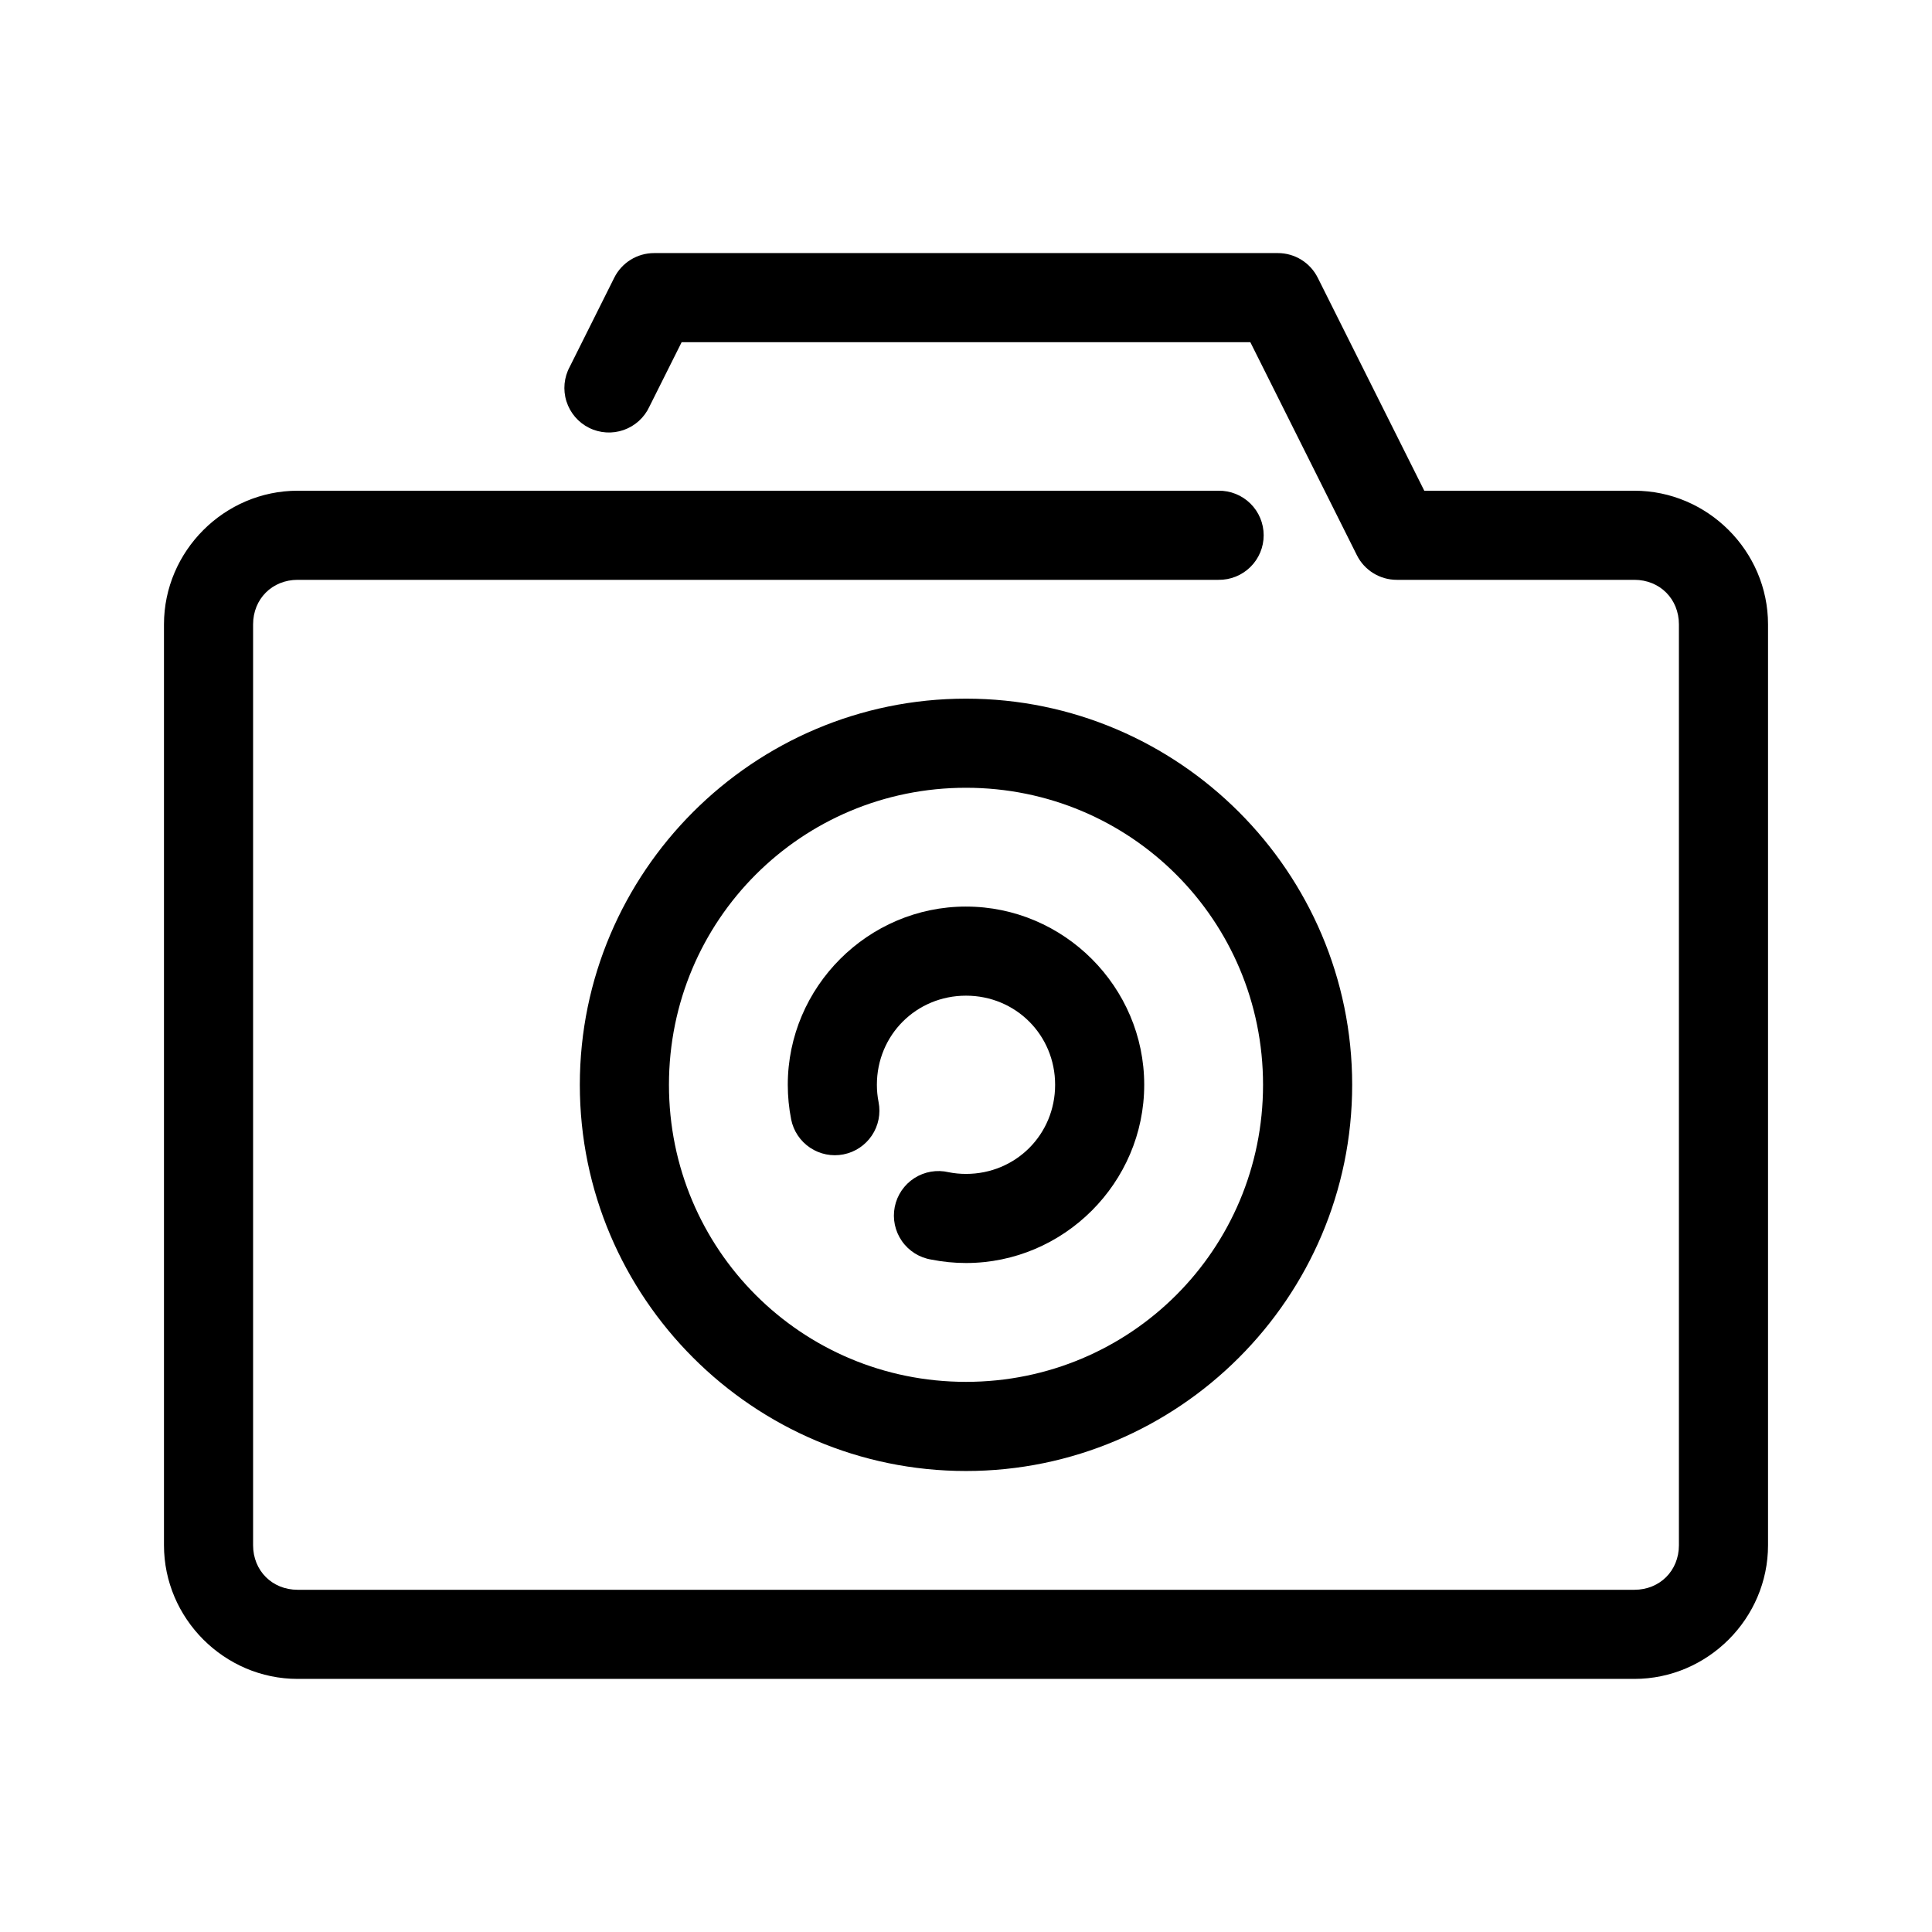 <?xml version="1.0" encoding="UTF-8"?>
<!-- Uploaded to: ICON Repo, www.svgrepo.com, Generator: ICON Repo Mixer Tools -->
<svg fill="#000000" width="800px" height="800px" version="1.1" viewBox="144 144 512 512" xmlns="http://www.w3.org/2000/svg">
 <g>
  <path d="m400 329.15c-56.379 0-102.34 45.957-102.34 102.34s45.957 102.34 102.34 102.34 102.34-45.957 102.34-102.34-45.957-102.34-102.34-102.34zm0 23.617c43.617 0 78.719 35.105 78.719 78.719 0 43.617-35.105 78.719-78.719 78.719-43.617 0-78.719-35.105-78.719-78.719 0-43.617 35.105-78.719 78.719-78.719z"/>
  <path d="m317.34 211.07c-4.477 0-8.566 2.531-10.562 6.535l-11.777 23.57c-1.531 2.812-1.852 6.125-0.891 9.176 0.961 3.055 3.121 5.59 5.981 7.019 2.863 1.434 6.184 1.641 9.203 0.578s5.481-3.305 6.816-6.211l8.531-17.051h150.71l28.23 56.441c1.996 4.004 6.086 6.531 10.562 6.535h62.977c6.746 0 11.809 5.062 11.809 11.809v244.03c0 6.746-5.062 11.809-11.809 11.809h-354.24c-6.746 0-11.809-5.062-11.809-11.809v-244.03c0-6.746 5.062-11.809 11.809-11.809h244.03c3.16 0.043 6.207-1.18 8.457-3.402 2.254-2.219 3.519-5.246 3.519-8.406 0-3.164-1.266-6.191-3.519-8.41-2.25-2.219-5.297-3.445-8.457-3.398h-244.03c-19.422 0-35.426 16.004-35.426 35.426v244.03c0 19.422 16.004 35.426 35.426 35.426h354.24c19.422 0 35.426-16.004 35.426-35.426v-244.03c0-19.422-16.004-35.426-35.426-35.426h-55.672l-28.23-56.441c-2-4.004-6.09-6.535-10.562-6.535z"/>
  <path d="m400 384.25c-25.945 0-47.23 21.285-47.23 47.23 0 3.07 0.297 6.137 0.891 9.148h-0.004c0.609 3.074 2.41 5.781 5.016 7.523 2.602 1.746 5.789 2.383 8.863 1.773 3.074-0.605 5.777-2.41 7.519-5.012 1.746-2.602 2.383-5.793 1.773-8.863-0.297-1.508-0.445-3.031-0.445-4.566 0-13.184 10.434-23.617 23.617-23.617s23.617 10.434 23.617 23.617c0 13.184-10.434 23.617-23.617 23.617-1.539 0-3.086-0.145-4.598-0.445v-0.004c-3.121-0.73-6.402-0.164-9.098 1.57-2.691 1.734-4.566 4.492-5.188 7.633-0.621 3.144 0.062 6.406 1.891 9.035 1.828 2.633 4.648 4.406 7.812 4.918 3.023 0.598 6.098 0.906 9.18 0.906 25.945 0 47.23-21.285 47.23-47.23 0-25.945-21.285-47.23-47.23-47.23z"/>
 </g>
</svg>